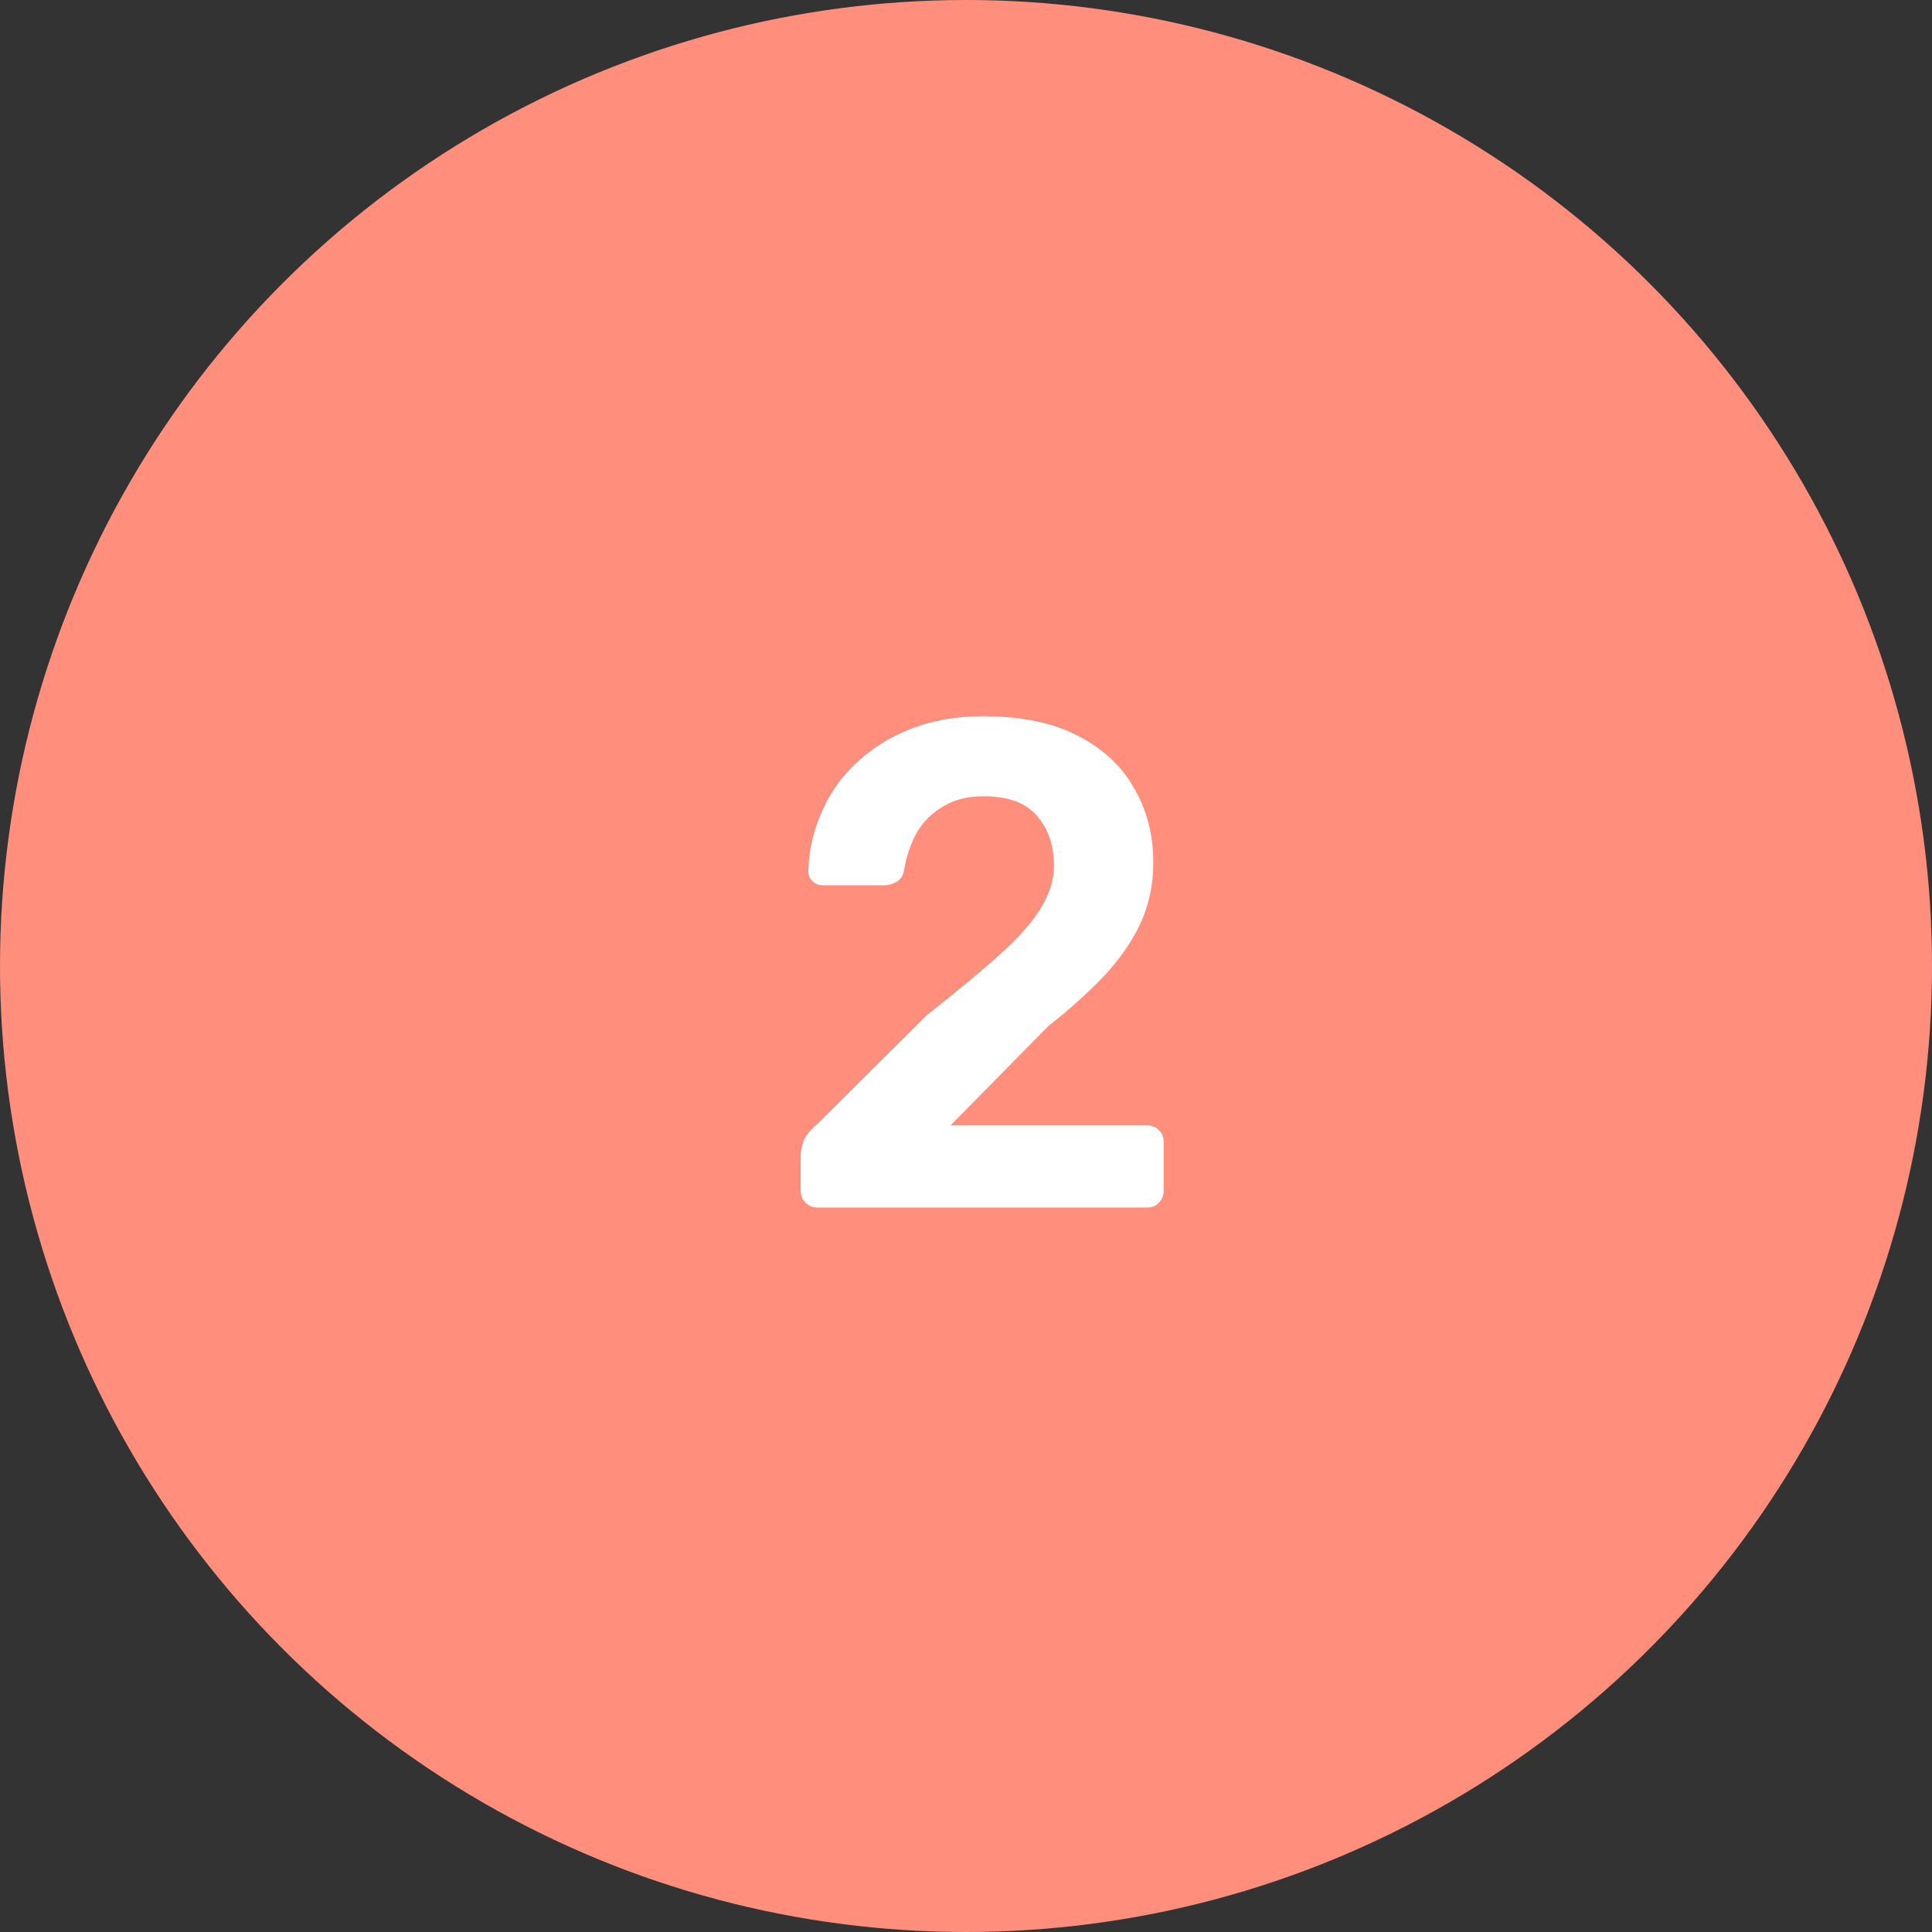 <svg width="56" height="56" viewBox="0 0 56 56" fill="none" xmlns="http://www.w3.org/2000/svg">
<rect x="0" y="0" width="56" height="56" fill="#333333" stroke="none"/>
<circle cx="28" cy="28" r="28" fill="#FF8F7C"/>
<path d="M23.689 35C23.555 35 23.442 34.953 23.349 34.86C23.255 34.767 23.209 34.653 23.209 34.52V33.5C23.209 33.38 23.235 33.24 23.289 33.08C23.355 32.907 23.495 32.733 23.709 32.56L26.869 29.42C27.749 28.727 28.455 28.14 28.989 27.66C29.535 27.167 29.929 26.72 30.169 26.32C30.422 25.907 30.549 25.5 30.549 25.1C30.549 24.5 30.382 24.013 30.049 23.64C29.729 23.267 29.215 23.08 28.509 23.08C28.042 23.08 27.649 23.18 27.329 23.38C27.009 23.567 26.755 23.82 26.569 24.14C26.395 24.46 26.275 24.813 26.209 25.2C26.182 25.373 26.109 25.493 25.989 25.56C25.869 25.627 25.749 25.66 25.629 25.66H23.849C23.729 25.66 23.629 25.62 23.549 25.54C23.469 25.46 23.429 25.367 23.429 25.26C23.442 24.687 23.562 24.133 23.789 23.6C24.015 23.053 24.342 22.573 24.769 22.16C25.209 21.733 25.742 21.393 26.369 21.14C26.995 20.887 27.702 20.76 28.489 20.76C29.595 20.76 30.509 20.947 31.229 21.32C31.962 21.693 32.509 22.2 32.869 22.84C33.242 23.48 33.429 24.2 33.429 25C33.429 25.627 33.309 26.207 33.069 26.74C32.829 27.26 32.482 27.767 32.029 28.26C31.575 28.74 31.029 29.233 30.389 29.74L27.549 32.62H33.249C33.395 32.62 33.509 32.667 33.589 32.76C33.682 32.84 33.729 32.953 33.729 33.1V34.52C33.729 34.653 33.682 34.767 33.589 34.86C33.509 34.953 33.395 35 33.249 35H23.689Z" fill="white"/>
</svg>
